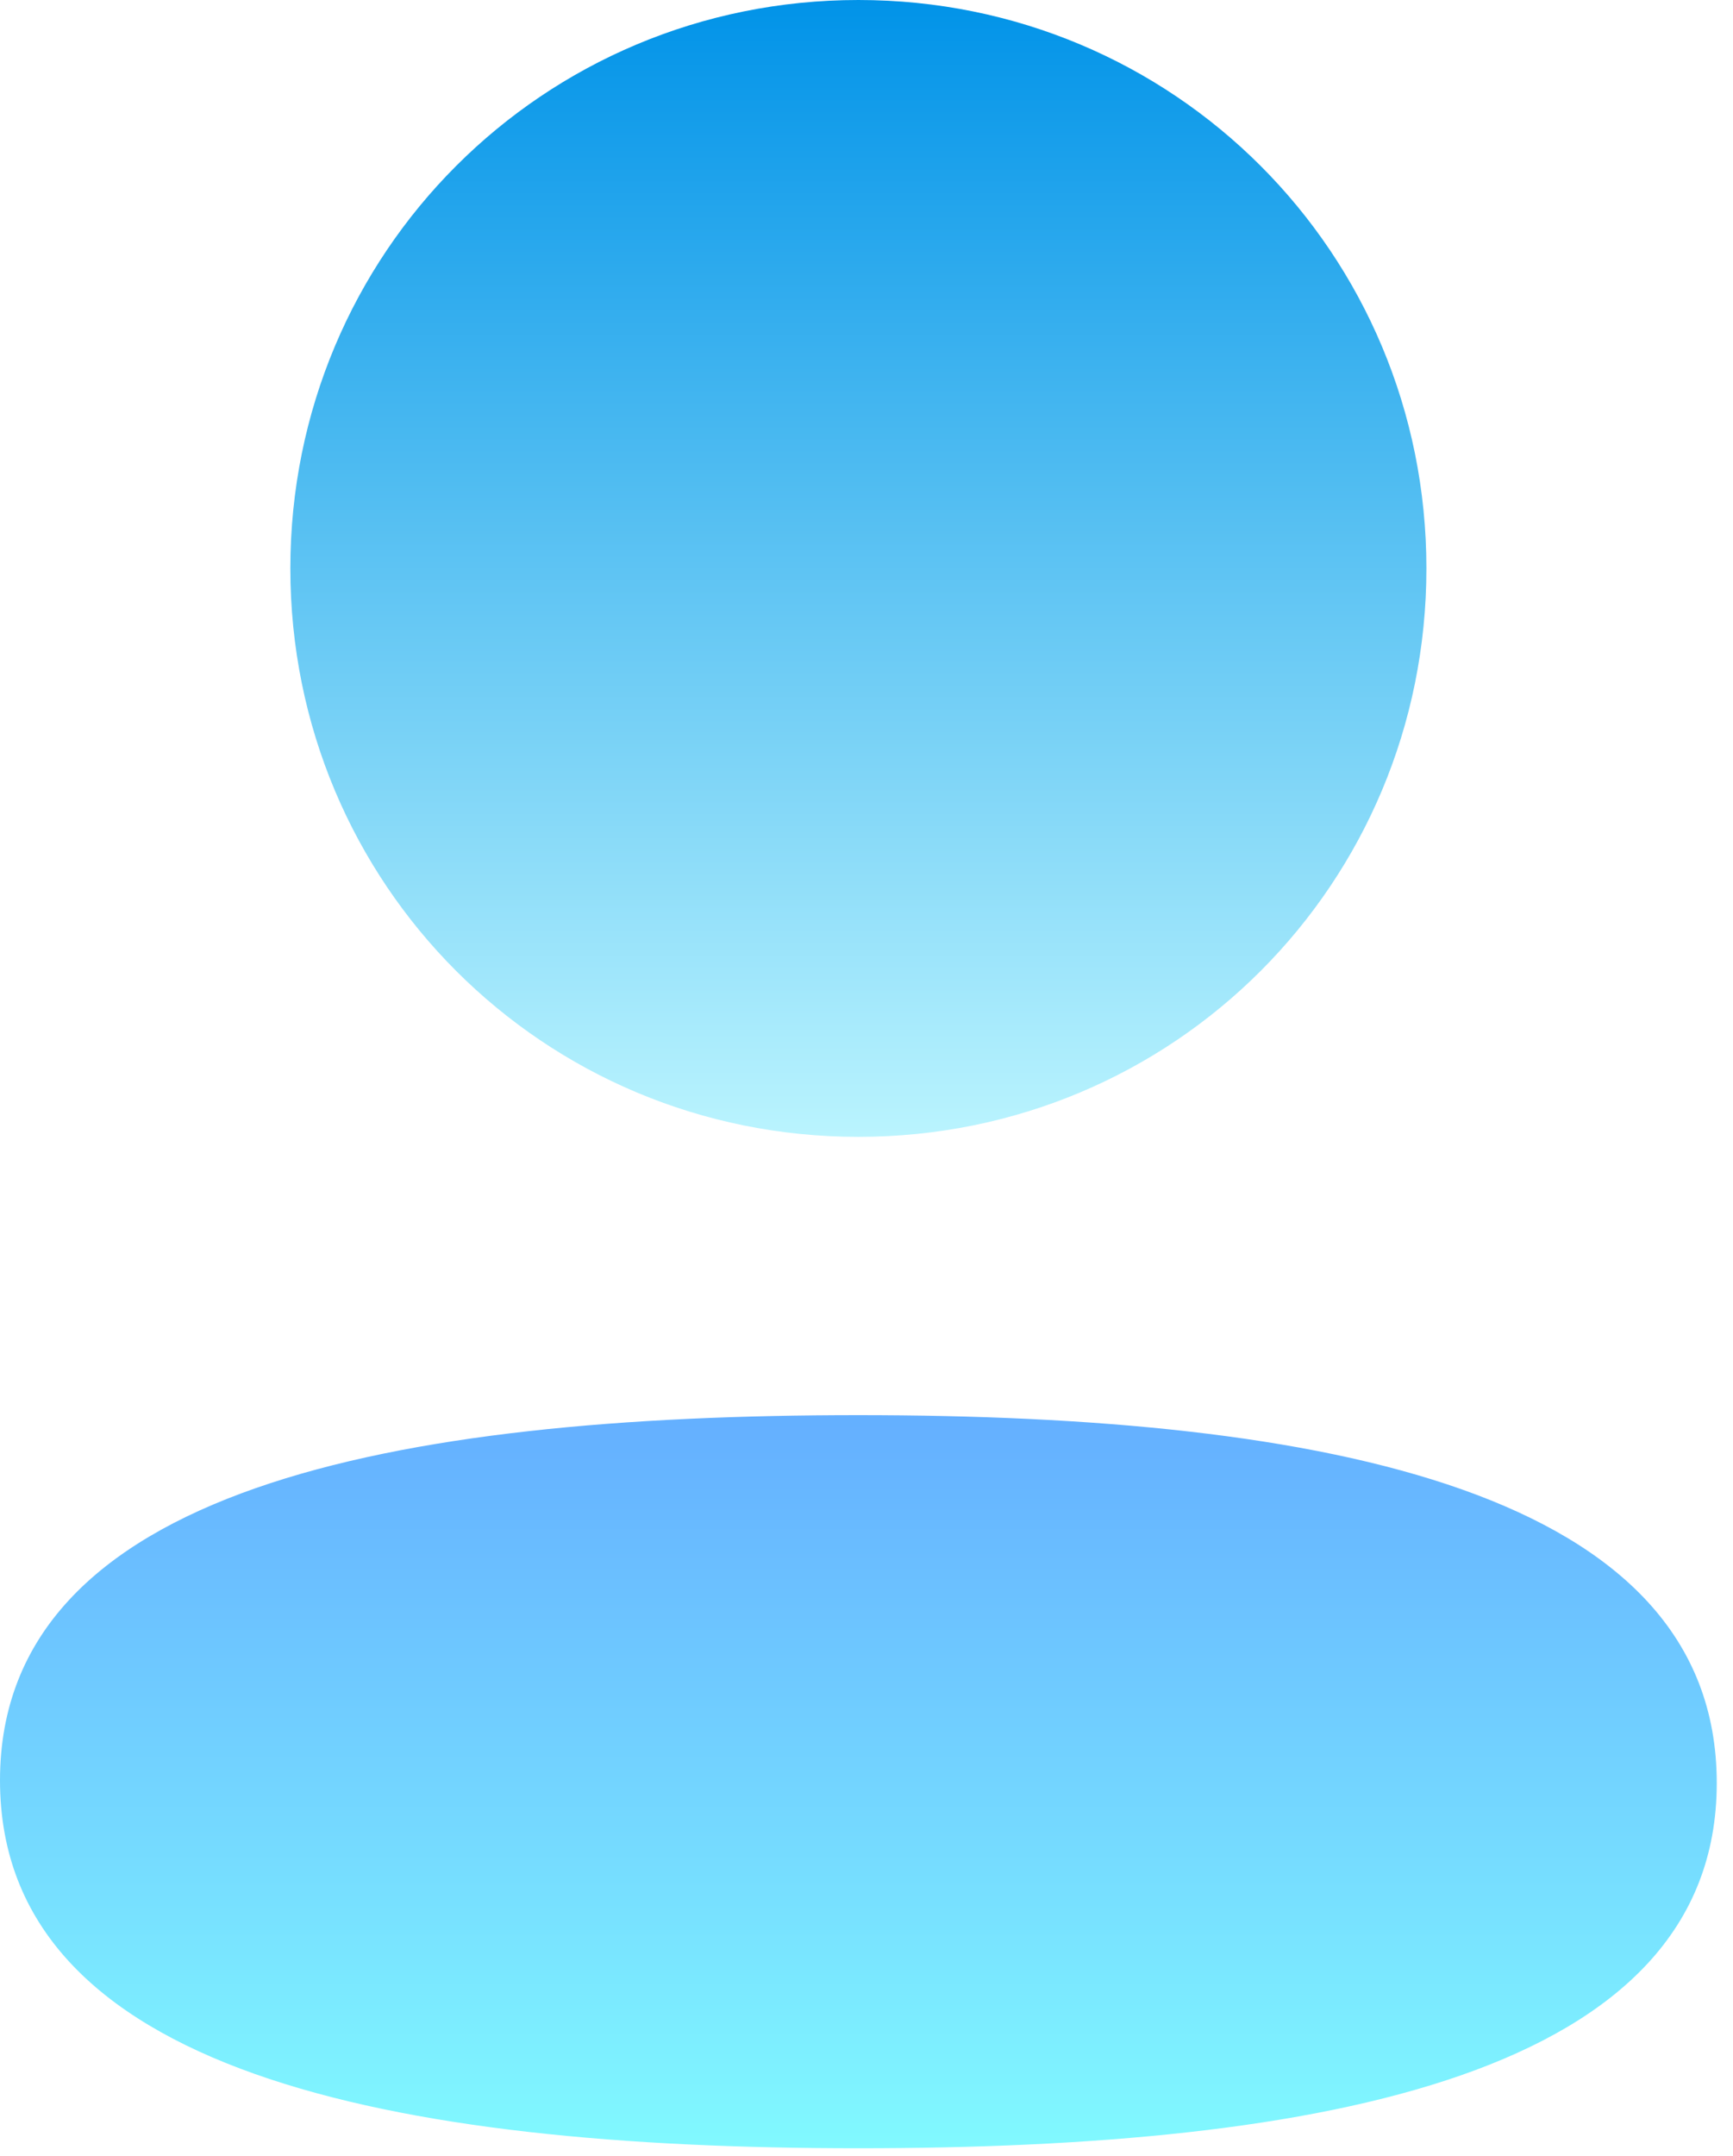 <svg width="37" height="46" viewBox="0 0 37 46" fill="none" xmlns="http://www.w3.org/2000/svg">
<path d="M18.326 30.192C8.443 30.192 0 31.751 0 37.984C0 44.22 8.39 45.833 18.326 45.833C28.21 45.833 36.653 44.277 36.653 38.041C36.653 31.806 28.265 30.192 18.326 30.192Z" fill="url(#paint0_linear_403_16)"/>
<path d="M18.327 24.255C25.06 24.255 30.454 18.858 30.454 12.127C30.454 5.397 25.06 0 18.327 0C11.596 0 6.199 5.397 6.199 12.127C6.199 18.858 11.596 24.255 18.327 24.255Z" fill="url(#paint1_linear_403_16)"/>
<defs>
<linearGradient id="paint0_linear_403_16" x1="18.326" y1="30.192" x2="18.326" y2="45.833" gradientUnits="userSpaceOnUse">
<stop stop-color="#64AFFF"/>
<stop offset="1" stop-color="#81F9FF"/>
</linearGradient>
<linearGradient id="paint1_linear_403_16" x1="18.327" y1="0" x2="18.327" y2="24.255" gradientUnits="userSpaceOnUse">
<stop stop-color="#0193e8"/>
<stop offset="2" stop-color="#BAF4FE"/>
</linearGradient>
</defs>
</svg>
